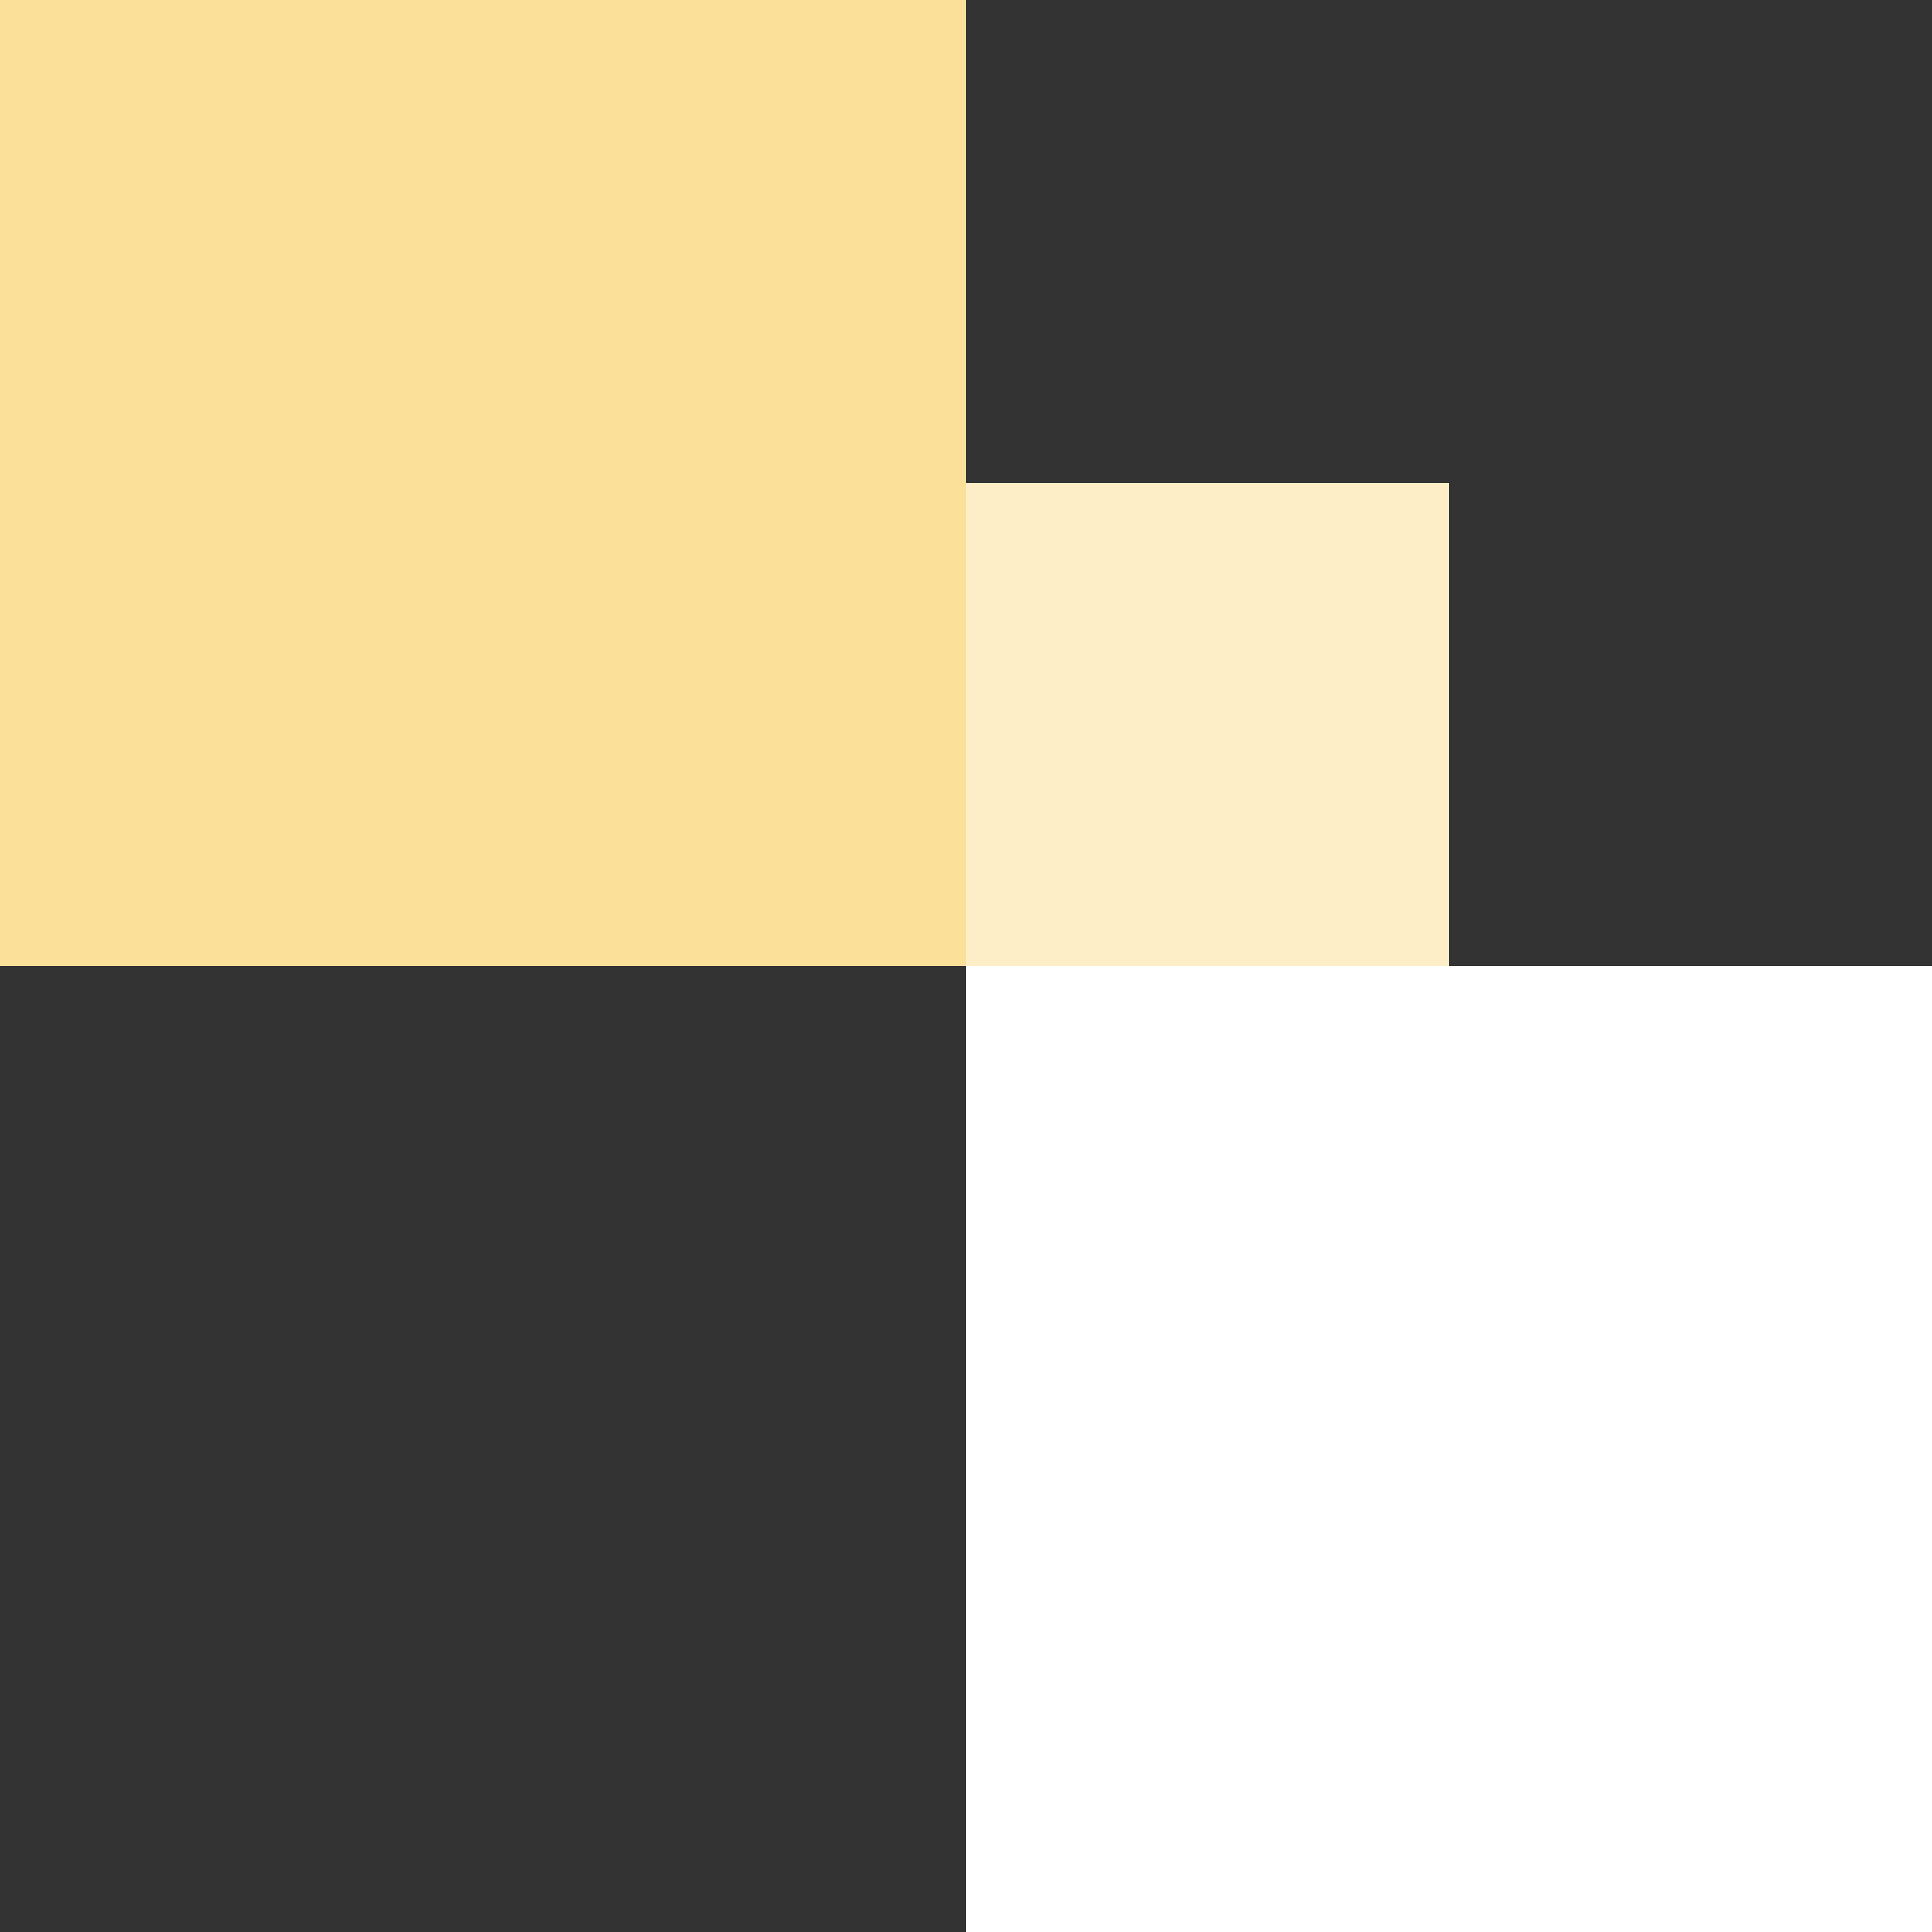 <svg width="160" height="160" viewBox="0 0 160 160" fill="none" xmlns="http://www.w3.org/2000/svg">
<rect x="0" y="0" width="160" height="160" fill="#333333" stroke="none"/>
<rect width="80" height="80" transform="matrix(1 -8.74228e-08 -8.74228e-08 -1 0 80)" fill="#FBE099"/>
<rect width="80" height="80" transform="matrix(1 -8.74228e-08 -8.74228e-08 -1 80 160)" fill="white"/>
<rect width="40" height="40" transform="matrix(1 -8.74228e-08 -8.74228e-08 -1 80 80)" fill="#FDEEC7"/>
</svg>
